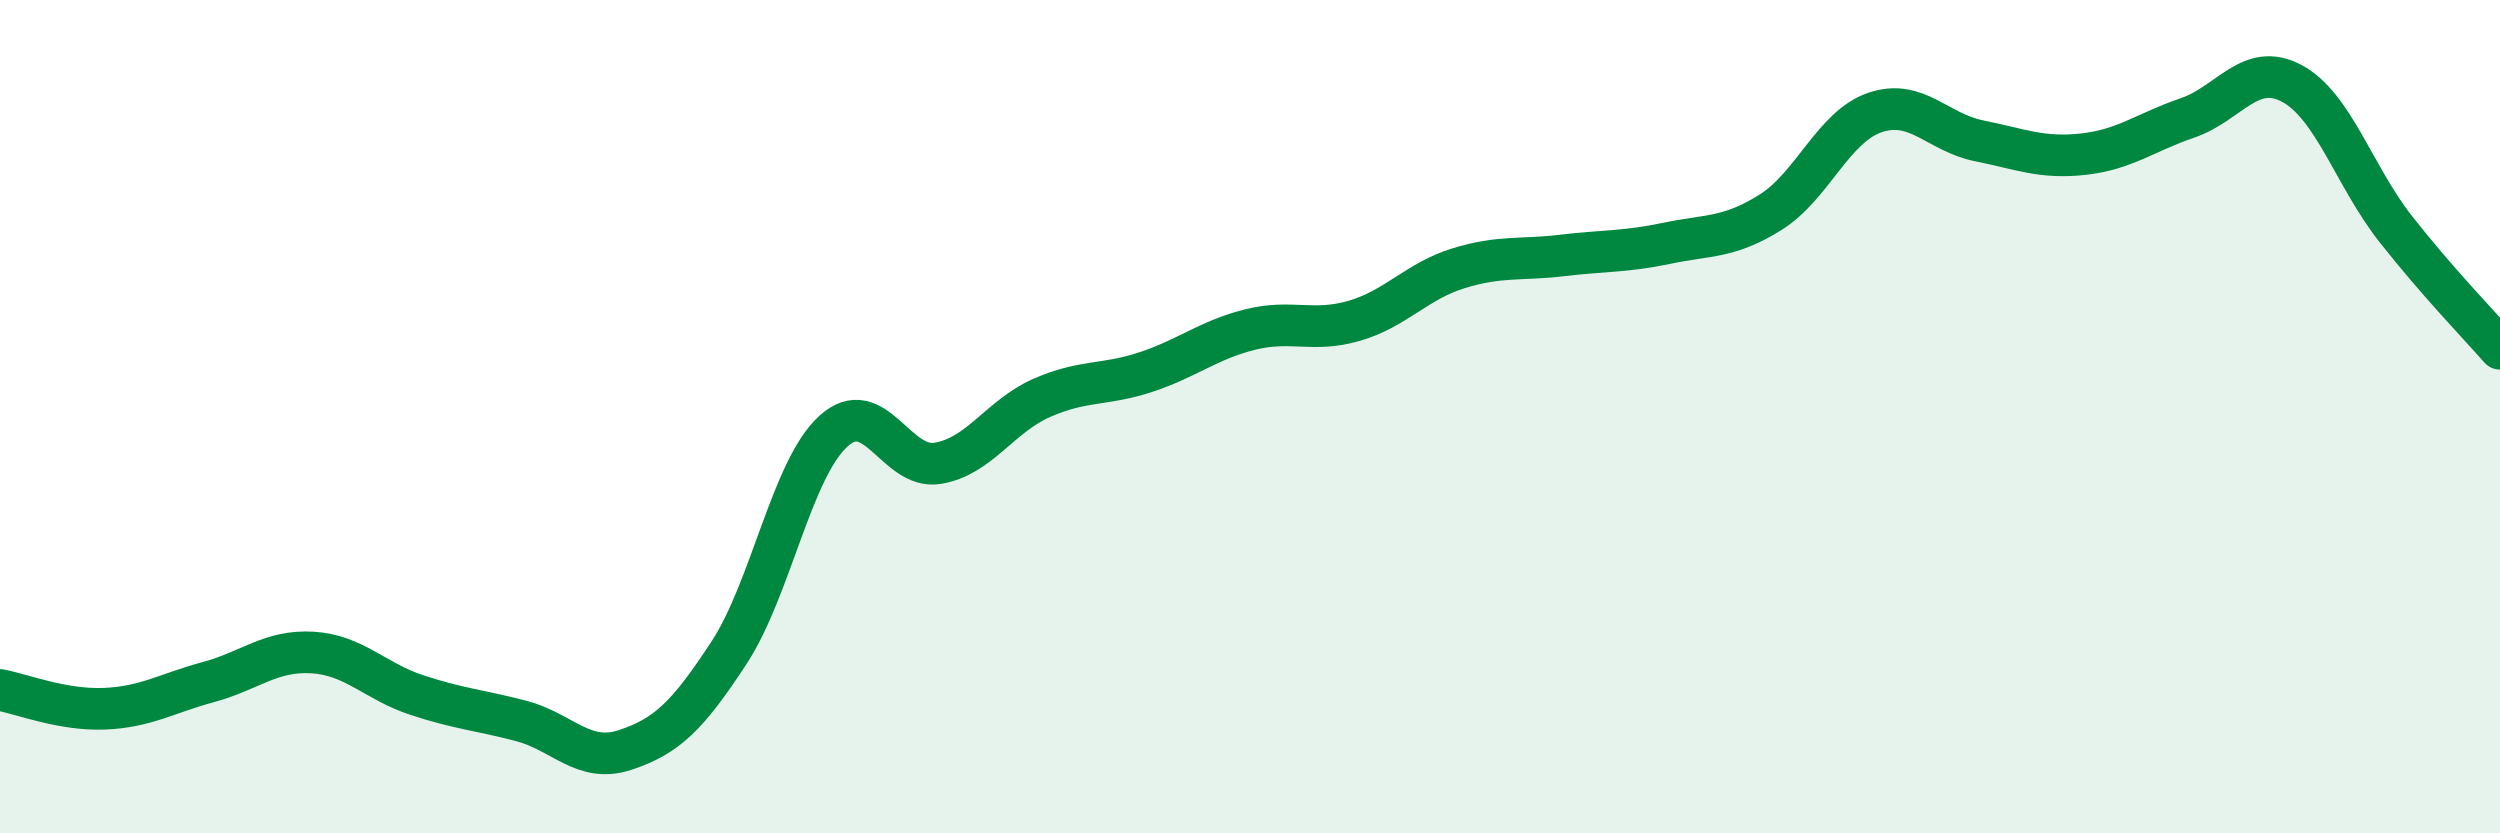 
    <svg width="60" height="20" viewBox="0 0 60 20" xmlns="http://www.w3.org/2000/svg">
      <path
        d="M 0,16.56 C 0.5,16.65 1.5,17.05 2.5,17.01 C 3.5,16.97 4,16.64 5,16.37 C 6,16.1 6.5,15.6 7.5,15.66 C 8.5,15.72 9,16.35 10,16.68 C 11,17.01 11.5,17.04 12.5,17.3 C 13.5,17.56 14,18.33 15,18 C 16,17.67 16.5,17.19 17.5,15.66 C 18.5,14.13 19,11.26 20,10.35 C 21,9.44 21.5,11.28 22.5,11.12 C 23.5,10.96 24,9.99 25,9.55 C 26,9.11 26.5,9.26 27.5,8.93 C 28.5,8.6 29,8.16 30,7.91 C 31,7.66 31.5,7.99 32.5,7.7 C 33.5,7.41 34,6.75 35,6.44 C 36,6.13 36.5,6.25 37.5,6.13 C 38.5,6.01 39,6.05 40,5.84 C 41,5.63 41.5,5.72 42.5,5.09 C 43.5,4.46 44,3.04 45,2.7 C 46,2.36 46.5,3.18 47.5,3.38 C 48.5,3.58 49,3.81 50,3.7 C 51,3.59 51.5,3.17 52.5,2.83 C 53.5,2.49 54,1.47 55,2 C 56,2.53 56.5,4.23 57.5,5.5 C 58.5,6.77 59.5,7.8 60,8.37L60 20L0 20Z"
        fill="#008740"
        opacity="0.1"
        stroke-linecap="round"
        stroke-linejoin="round"
      />
      <path
        d="M 0,16.56 C 0.5,16.65 1.5,17.05 2.5,17.01 C 3.5,16.97 4,16.64 5,16.37 C 6,16.1 6.5,15.6 7.5,15.66 C 8.5,15.72 9,16.35 10,16.68 C 11,17.01 11.5,17.04 12.5,17.3 C 13.5,17.56 14,18.33 15,18 C 16,17.67 16.5,17.19 17.5,15.66 C 18.5,14.13 19,11.26 20,10.35 C 21,9.44 21.5,11.28 22.5,11.12 C 23.5,10.96 24,9.99 25,9.55 C 26,9.11 26.5,9.26 27.5,8.93 C 28.5,8.6 29,8.16 30,7.91 C 31,7.66 31.5,7.99 32.5,7.7 C 33.5,7.41 34,6.75 35,6.44 C 36,6.13 36.5,6.25 37.5,6.13 C 38.5,6.01 39,6.05 40,5.84 C 41,5.63 41.5,5.72 42.5,5.09 C 43.5,4.46 44,3.04 45,2.7 C 46,2.36 46.5,3.18 47.5,3.38 C 48.5,3.58 49,3.81 50,3.7 C 51,3.59 51.5,3.17 52.5,2.83 C 53.5,2.49 54,1.47 55,2 C 56,2.53 56.5,4.23 57.5,5.5 C 58.5,6.77 59.5,7.8 60,8.37"
        stroke="#008740"
        stroke-width="1"
        fill="none"
        stroke-linecap="round"
        stroke-linejoin="round"
      />
    </svg>
  